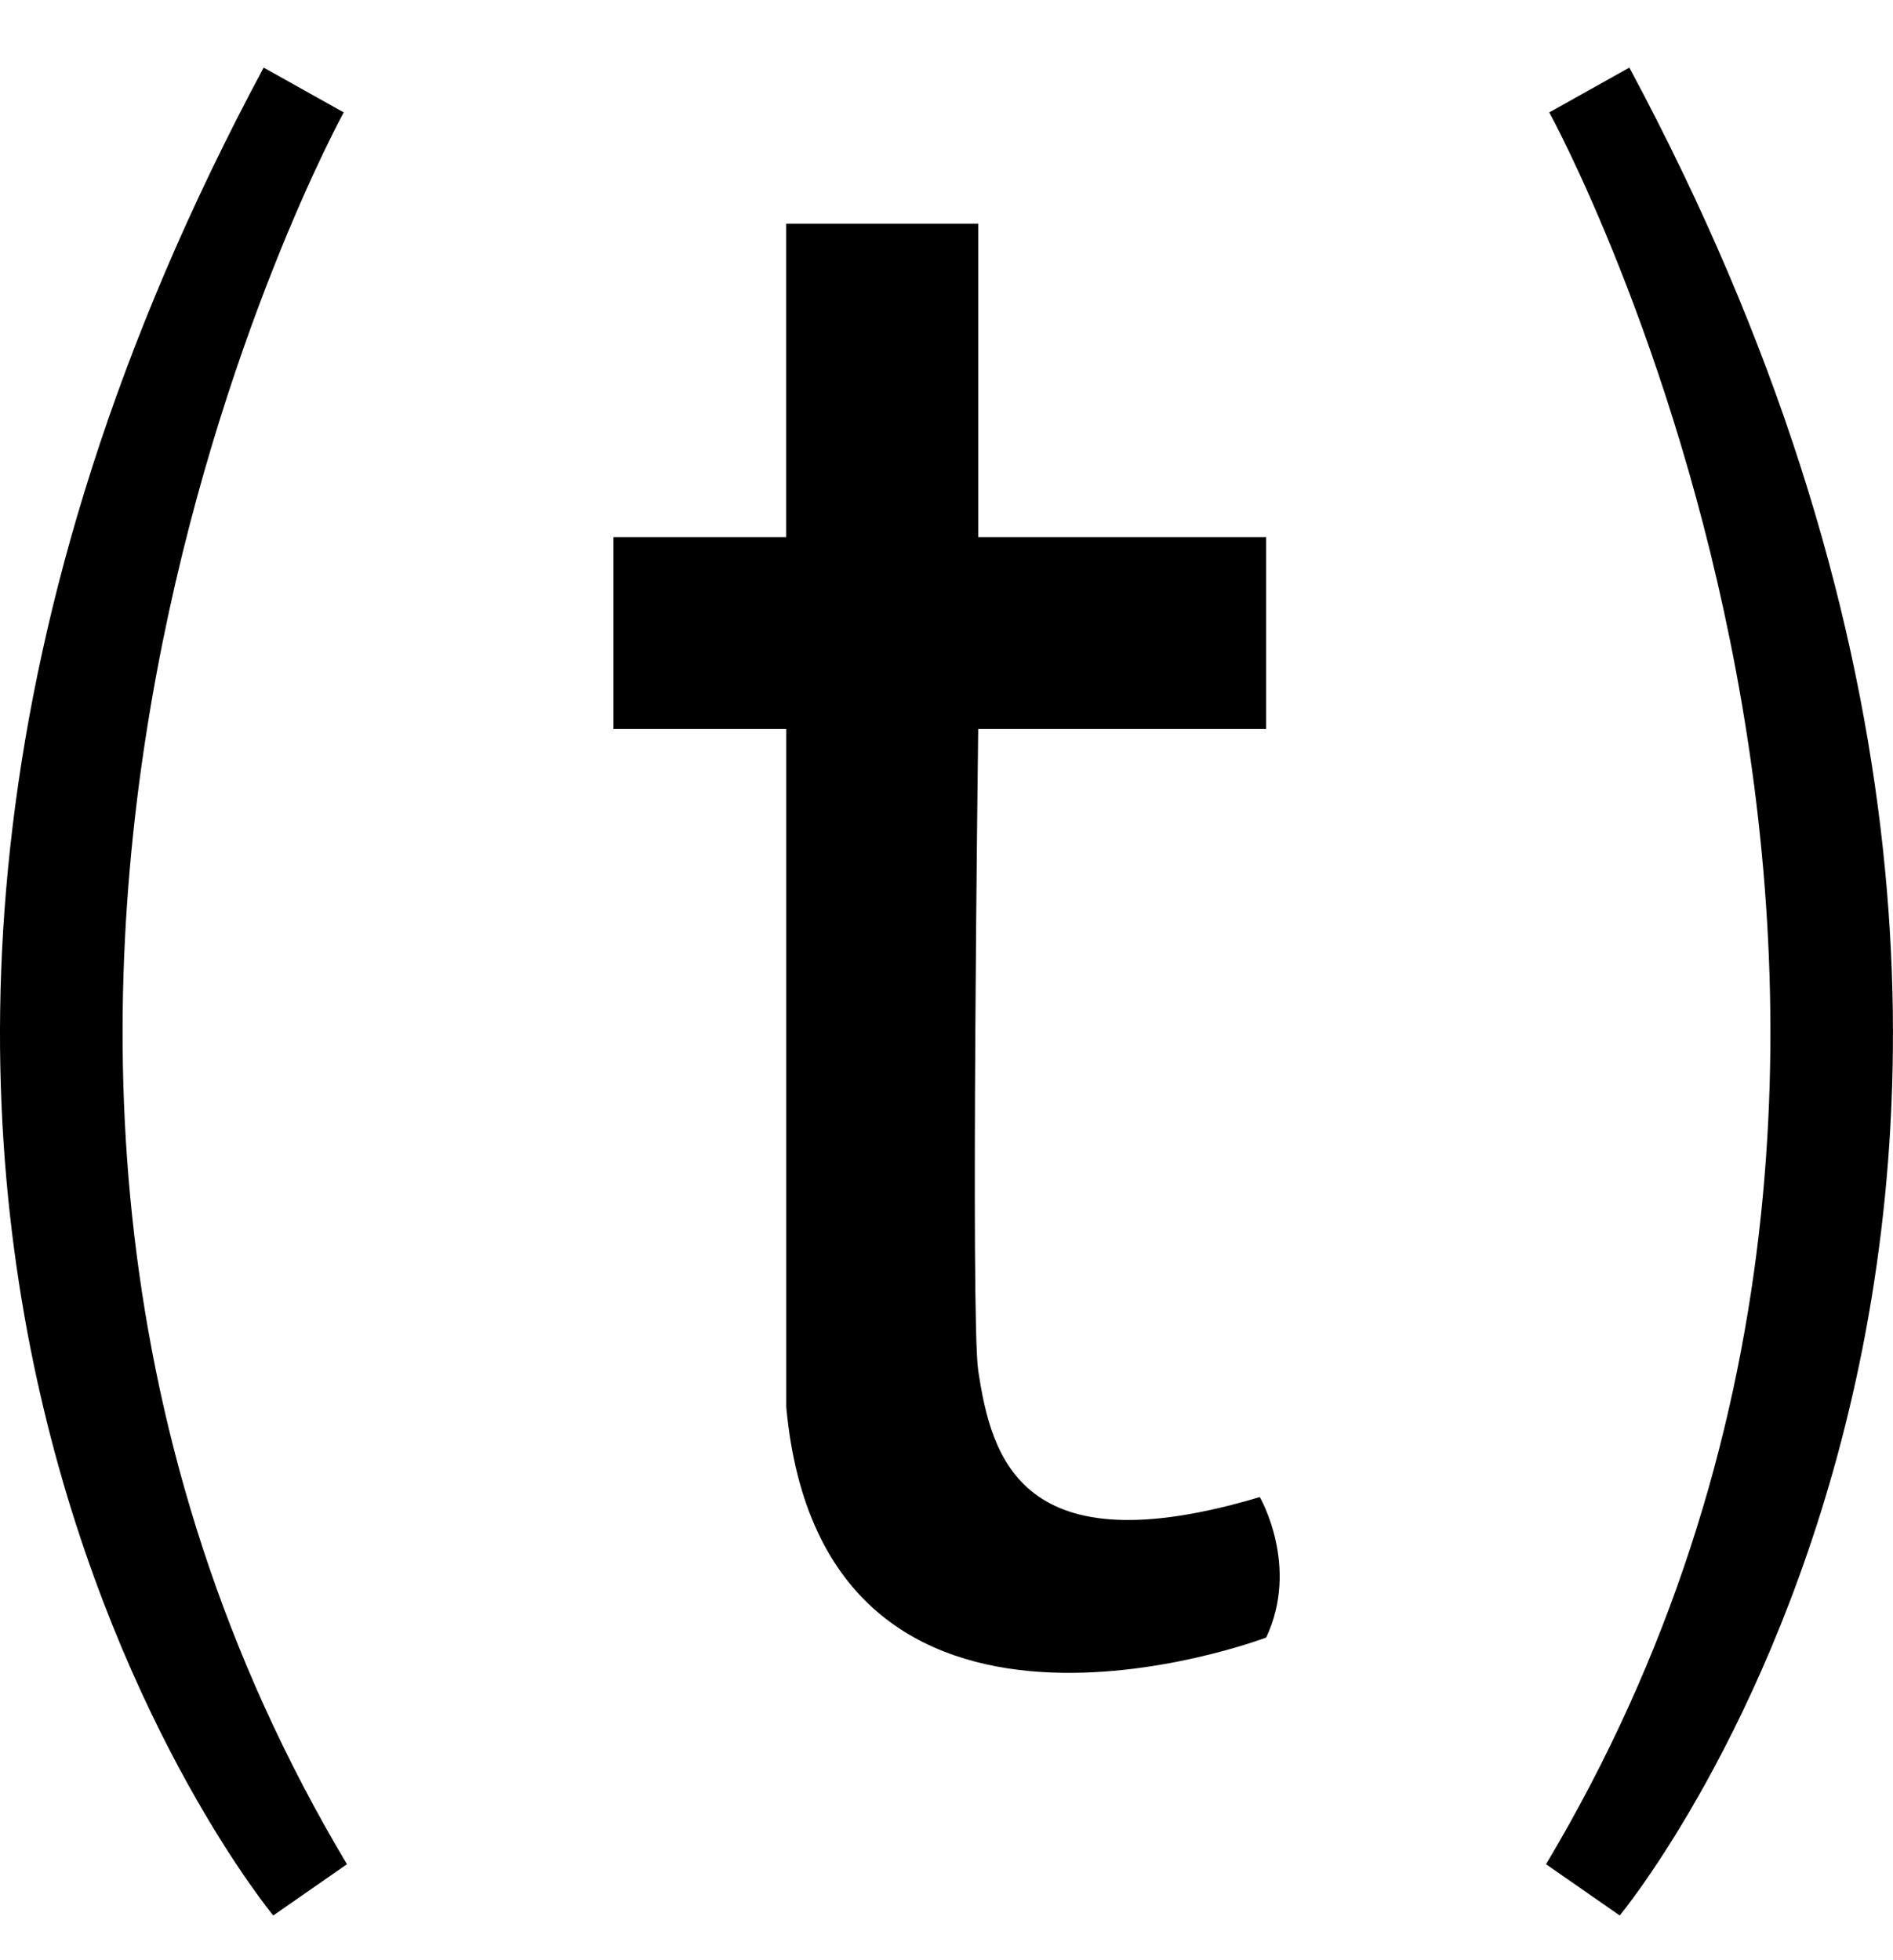 <svg width="28" height="29" viewBox="0 0 28 29" fill="none" xmlns="http://www.w3.org/2000/svg">
<g clip-path="url(#clip0_3755_18064)">
<path d="M4.042 28.338C4.042 28.338 -4.957 17.504 3.9 1L5.084 1.663C5.084 1.663 -2.307 15.119 5.132 27.58" fill="black"/>
<path d="M23.958 28.338C23.958 28.338 32.956 17.504 24.1 1L22.916 1.663C22.916 1.663 30.307 15.119 22.868 27.58" fill="black"/>
<path d="M11.629 7.947V3.309H14.469V7.947H18.728V10.785H14.469C14.469 10.785 14.356 19.532 14.469 20.275C14.665 21.575 15.101 23.204 18.634 22.148C18.634 22.148 19.227 23.165 18.729 24.226C18.729 24.226 12.175 26.719 11.63 20.818V10.785H9.074V7.947H11.629Z" fill="black"/>
</g>
<defs>
<clipPath id="clip0_3755_18064">
<rect width="28" height="28" fill="white" transform="translate(0 0.84)"/>
</clipPath>
</defs>
</svg>
